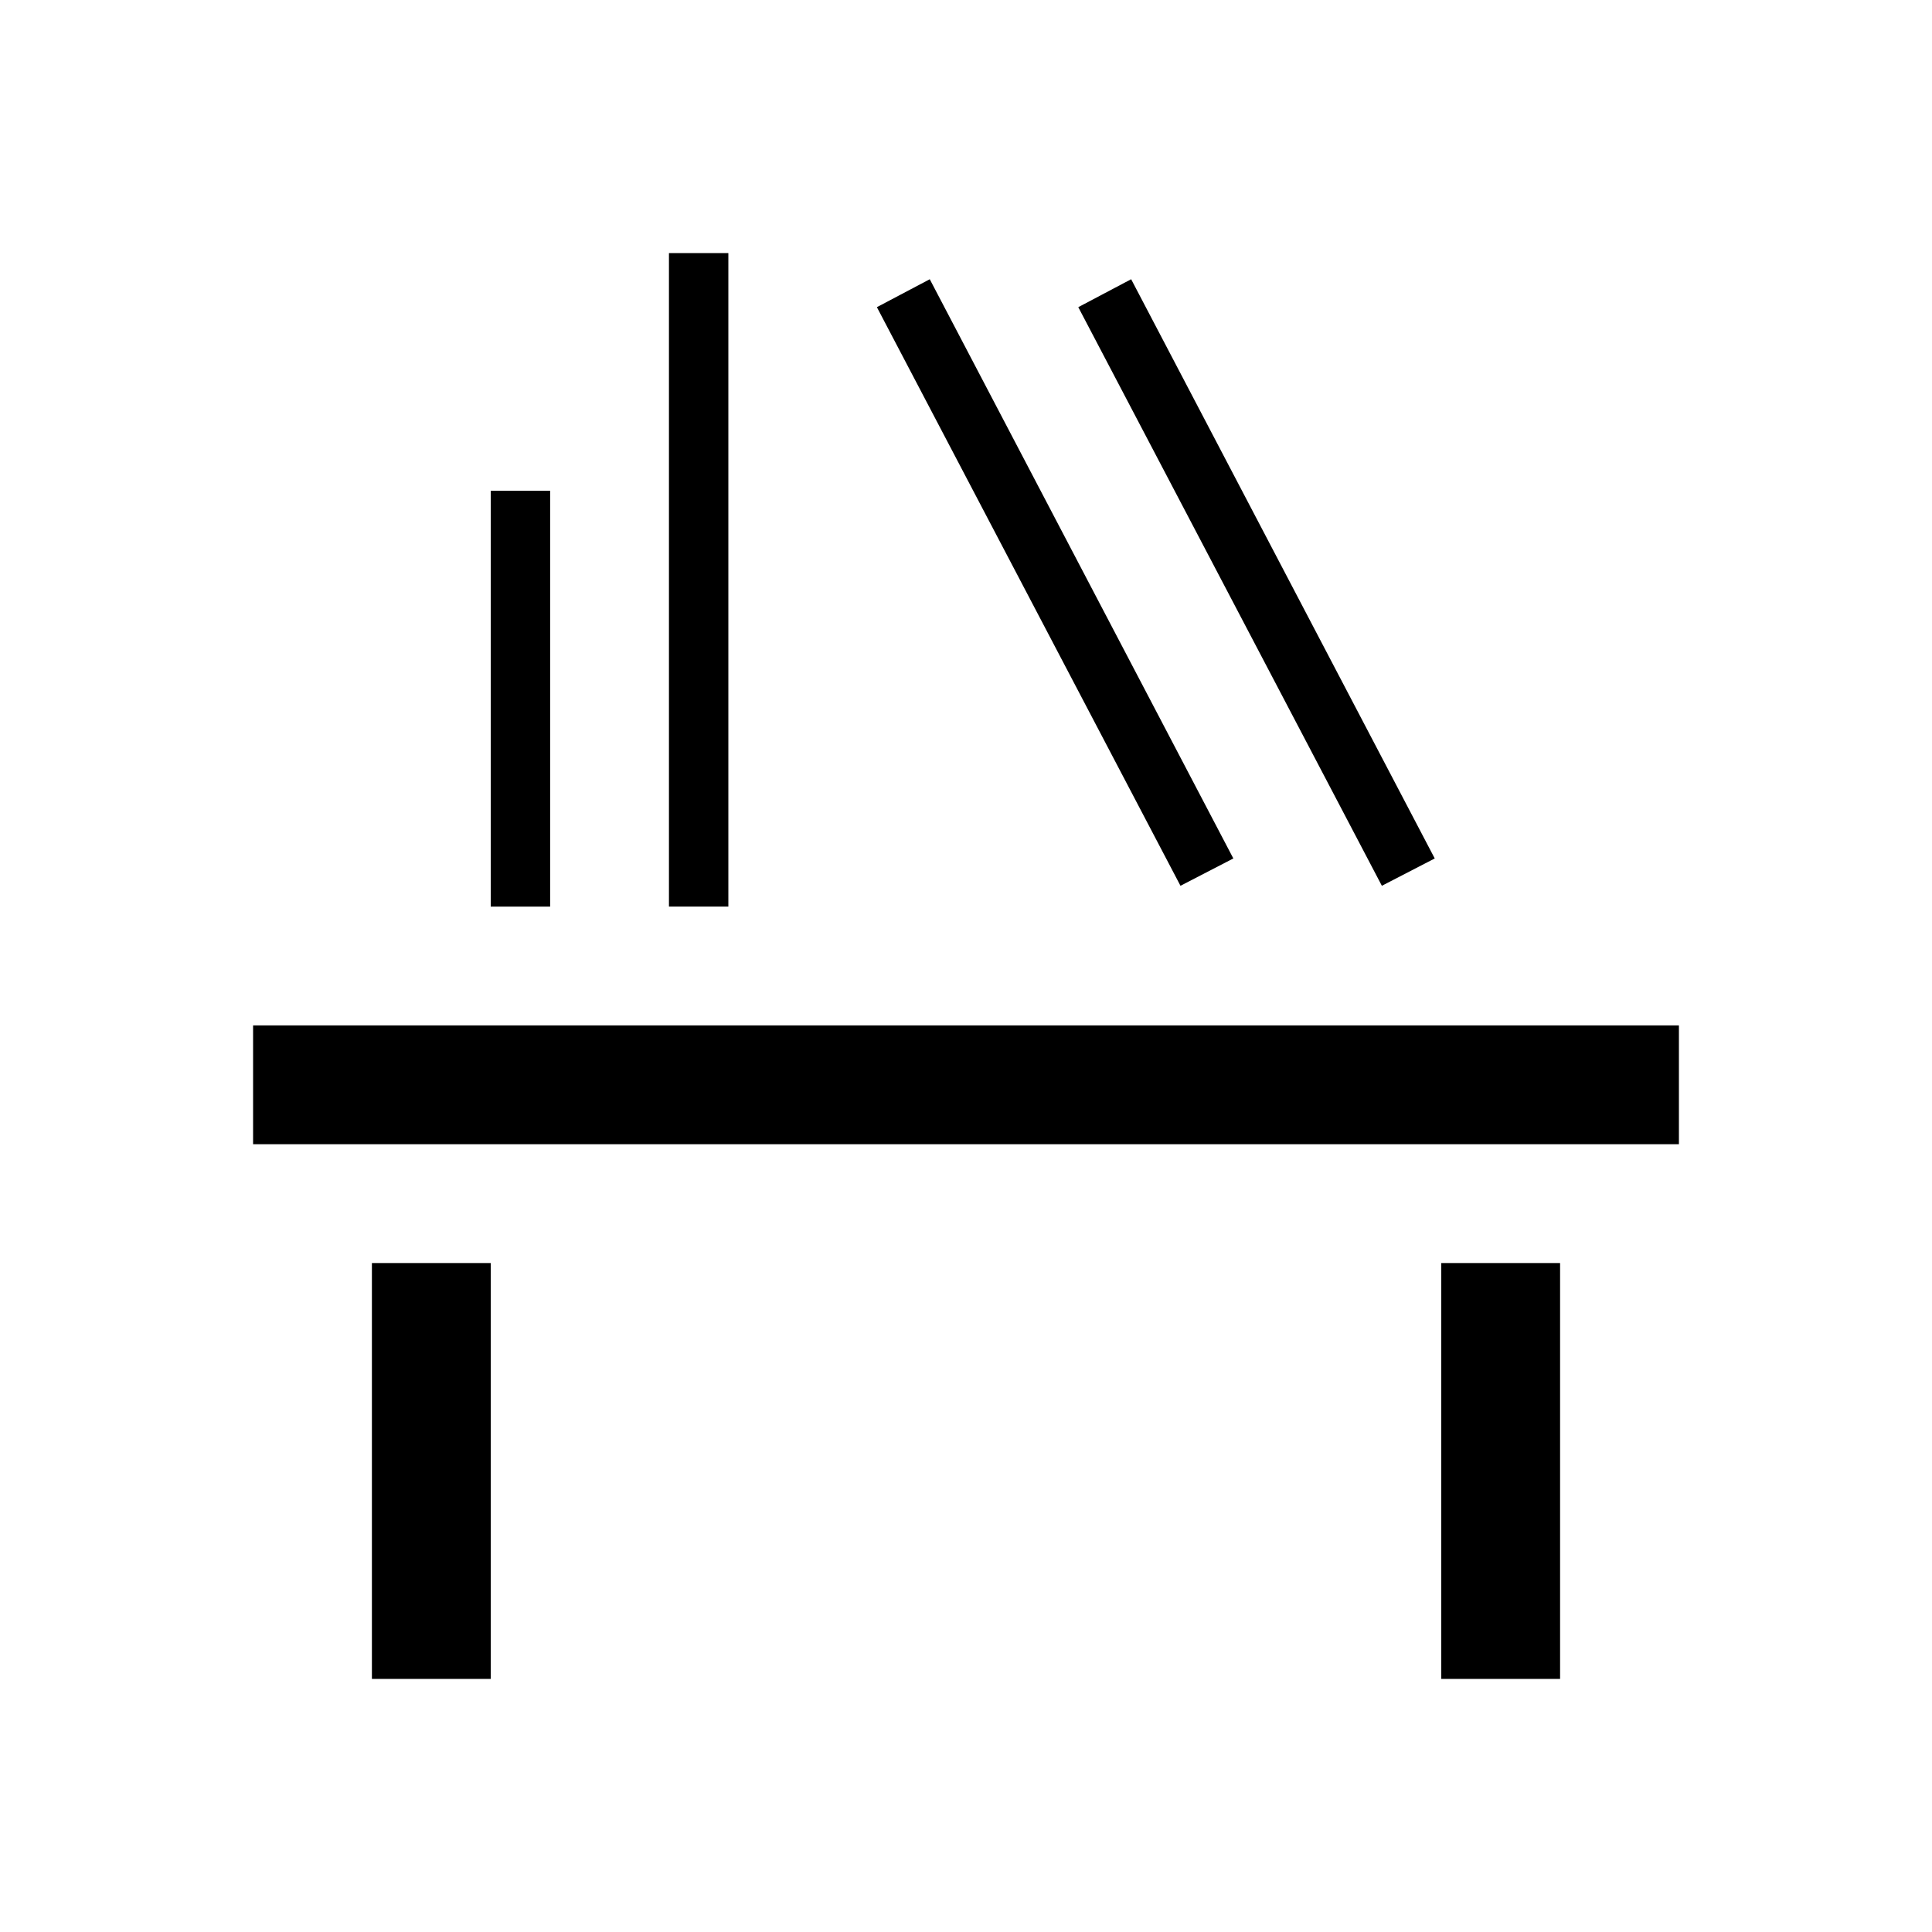 <?xml version="1.0" encoding="UTF-8"?>
<!-- Uploaded to: ICON Repo, www.iconrepo.com, Generator: ICON Repo Mixer Tools -->
<svg fill="#000000" width="800px" height="800px" version="1.1" viewBox="144 144 512 512" xmlns="http://www.w3.org/2000/svg">
 <g>
  <path d="m470.85 371.5-80.453-153.5-14.012 7.402 80.453 153.34z"/>
  <path d="m524.22 371.5-80.453-153.5-14.012 7.402 80.453 153.34z"/>
  <path d="m242.56 478.72h31.488v110.21h-31.488z"/>
  <path d="m274.05 274.05h15.742v110.21h-15.742z"/>
  <path d="m321.28 211.07h15.742v173.18h-15.742z"/>
  <path d="m525.95 478.72h31.488v110.21h-31.488z"/>
  <path d="m211.07 415.74h377.86v31.488h-377.86z"/>
 </g>
</svg>